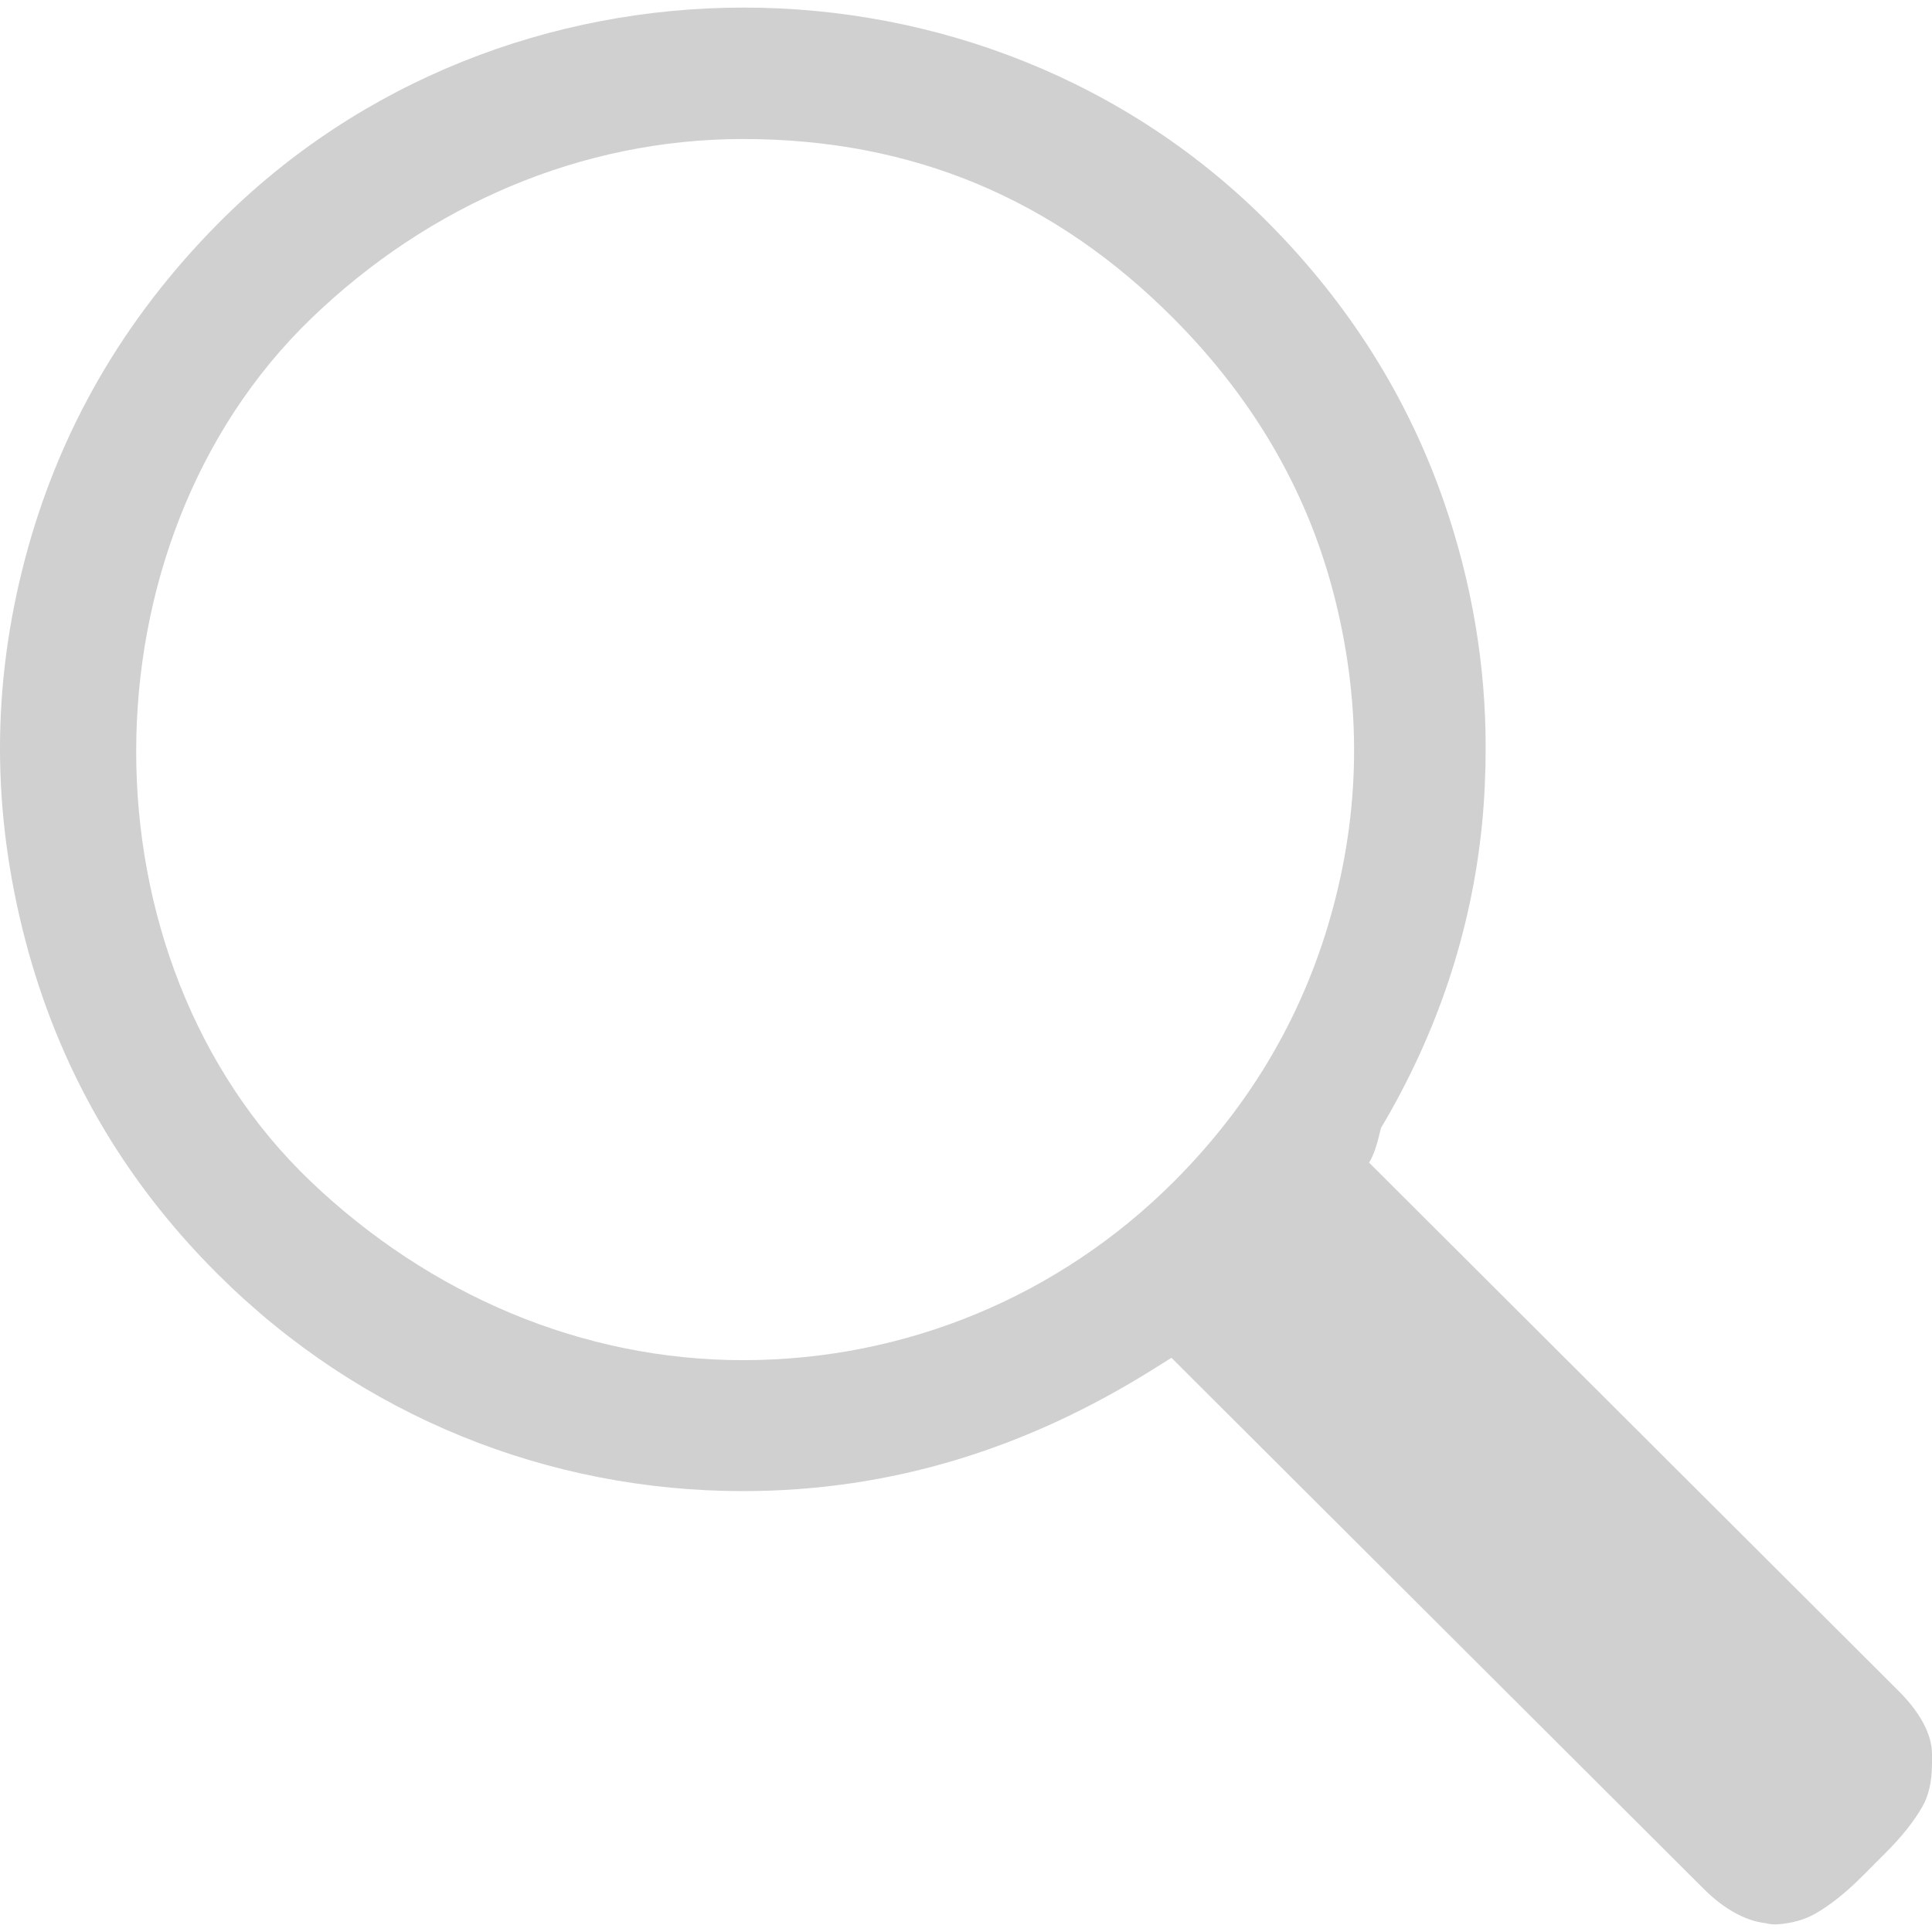 <svg xmlns="http://www.w3.org/2000/svg" xmlns:xlink="http://www.w3.org/1999/xlink" version="1.1" id="Capa_1" x="0px"
     y="0px" width="611.997px" height="611.998px" viewBox="0 0 611.997 611.998"
     style="enable-background:new 0 0 611.997 611.998;" xml:space="preserve">
    <g fill="#d0d0d1">
        <path d="M601.444,535.668L433.671,368.273c1.504-2.26,2.639-6.032,3.765-10.931c17.719-29.784,28.682-62.206,32.052-96.518   c0.772-7.915,1.126-16.215,1.126-24.129c0-26.012-4.343-52.088-13.19-77.666c-11.51-33.243-30.098-62.648-55.426-88.226   c-90.422-91.306-242.656-91.097-332.909,0c-30.018,30.307-50.391,65.633-61.08,105.945c-10.802,40.755-10.553,80.682,0,121.026   c10.561,40.344,30.652,75.67,61.08,105.944c45.355,45.131,104.811,68.617,166.269,68.617c47.125,0,89.964-13.625,129.688-38.455   l6.033-3.772L539.608,598.26c6.418,6.403,13.199,10.184,19.609,10.932c1.504,0.378,2.638,0.45,3.764,0.378   c4.537-0.298,8.695-1.464,12.065-3.395c4.552-2.598,9.427-6.41,14.711-11.687l7.536-7.545c5.276-5.276,9.089-10.158,11.688-14.703   c1.93-3.37,3.016-7.914,3.016-13.577v-3.016C611.997,549.238,608.048,542.264,601.444,535.668z M422.354,287.214   c-8.848,33.129-25.634,62.206-50.52,87.091c-36.194,36.194-84.832,56.552-136.478,56.552c-50.897,0-99.221-20.687-136.863-56.552   c-73.957-70.458-73.651-202.189,0-273.34c37.2-35.929,85.588-56.93,136.863-56.93c53.914,0,98.892,19.111,136.478,56.93   c24.62,24.773,41.849,53.536,50.52,86.714C431.024,220.857,431.226,253.988,422.354,287.214z"/>
    </g>
</svg>